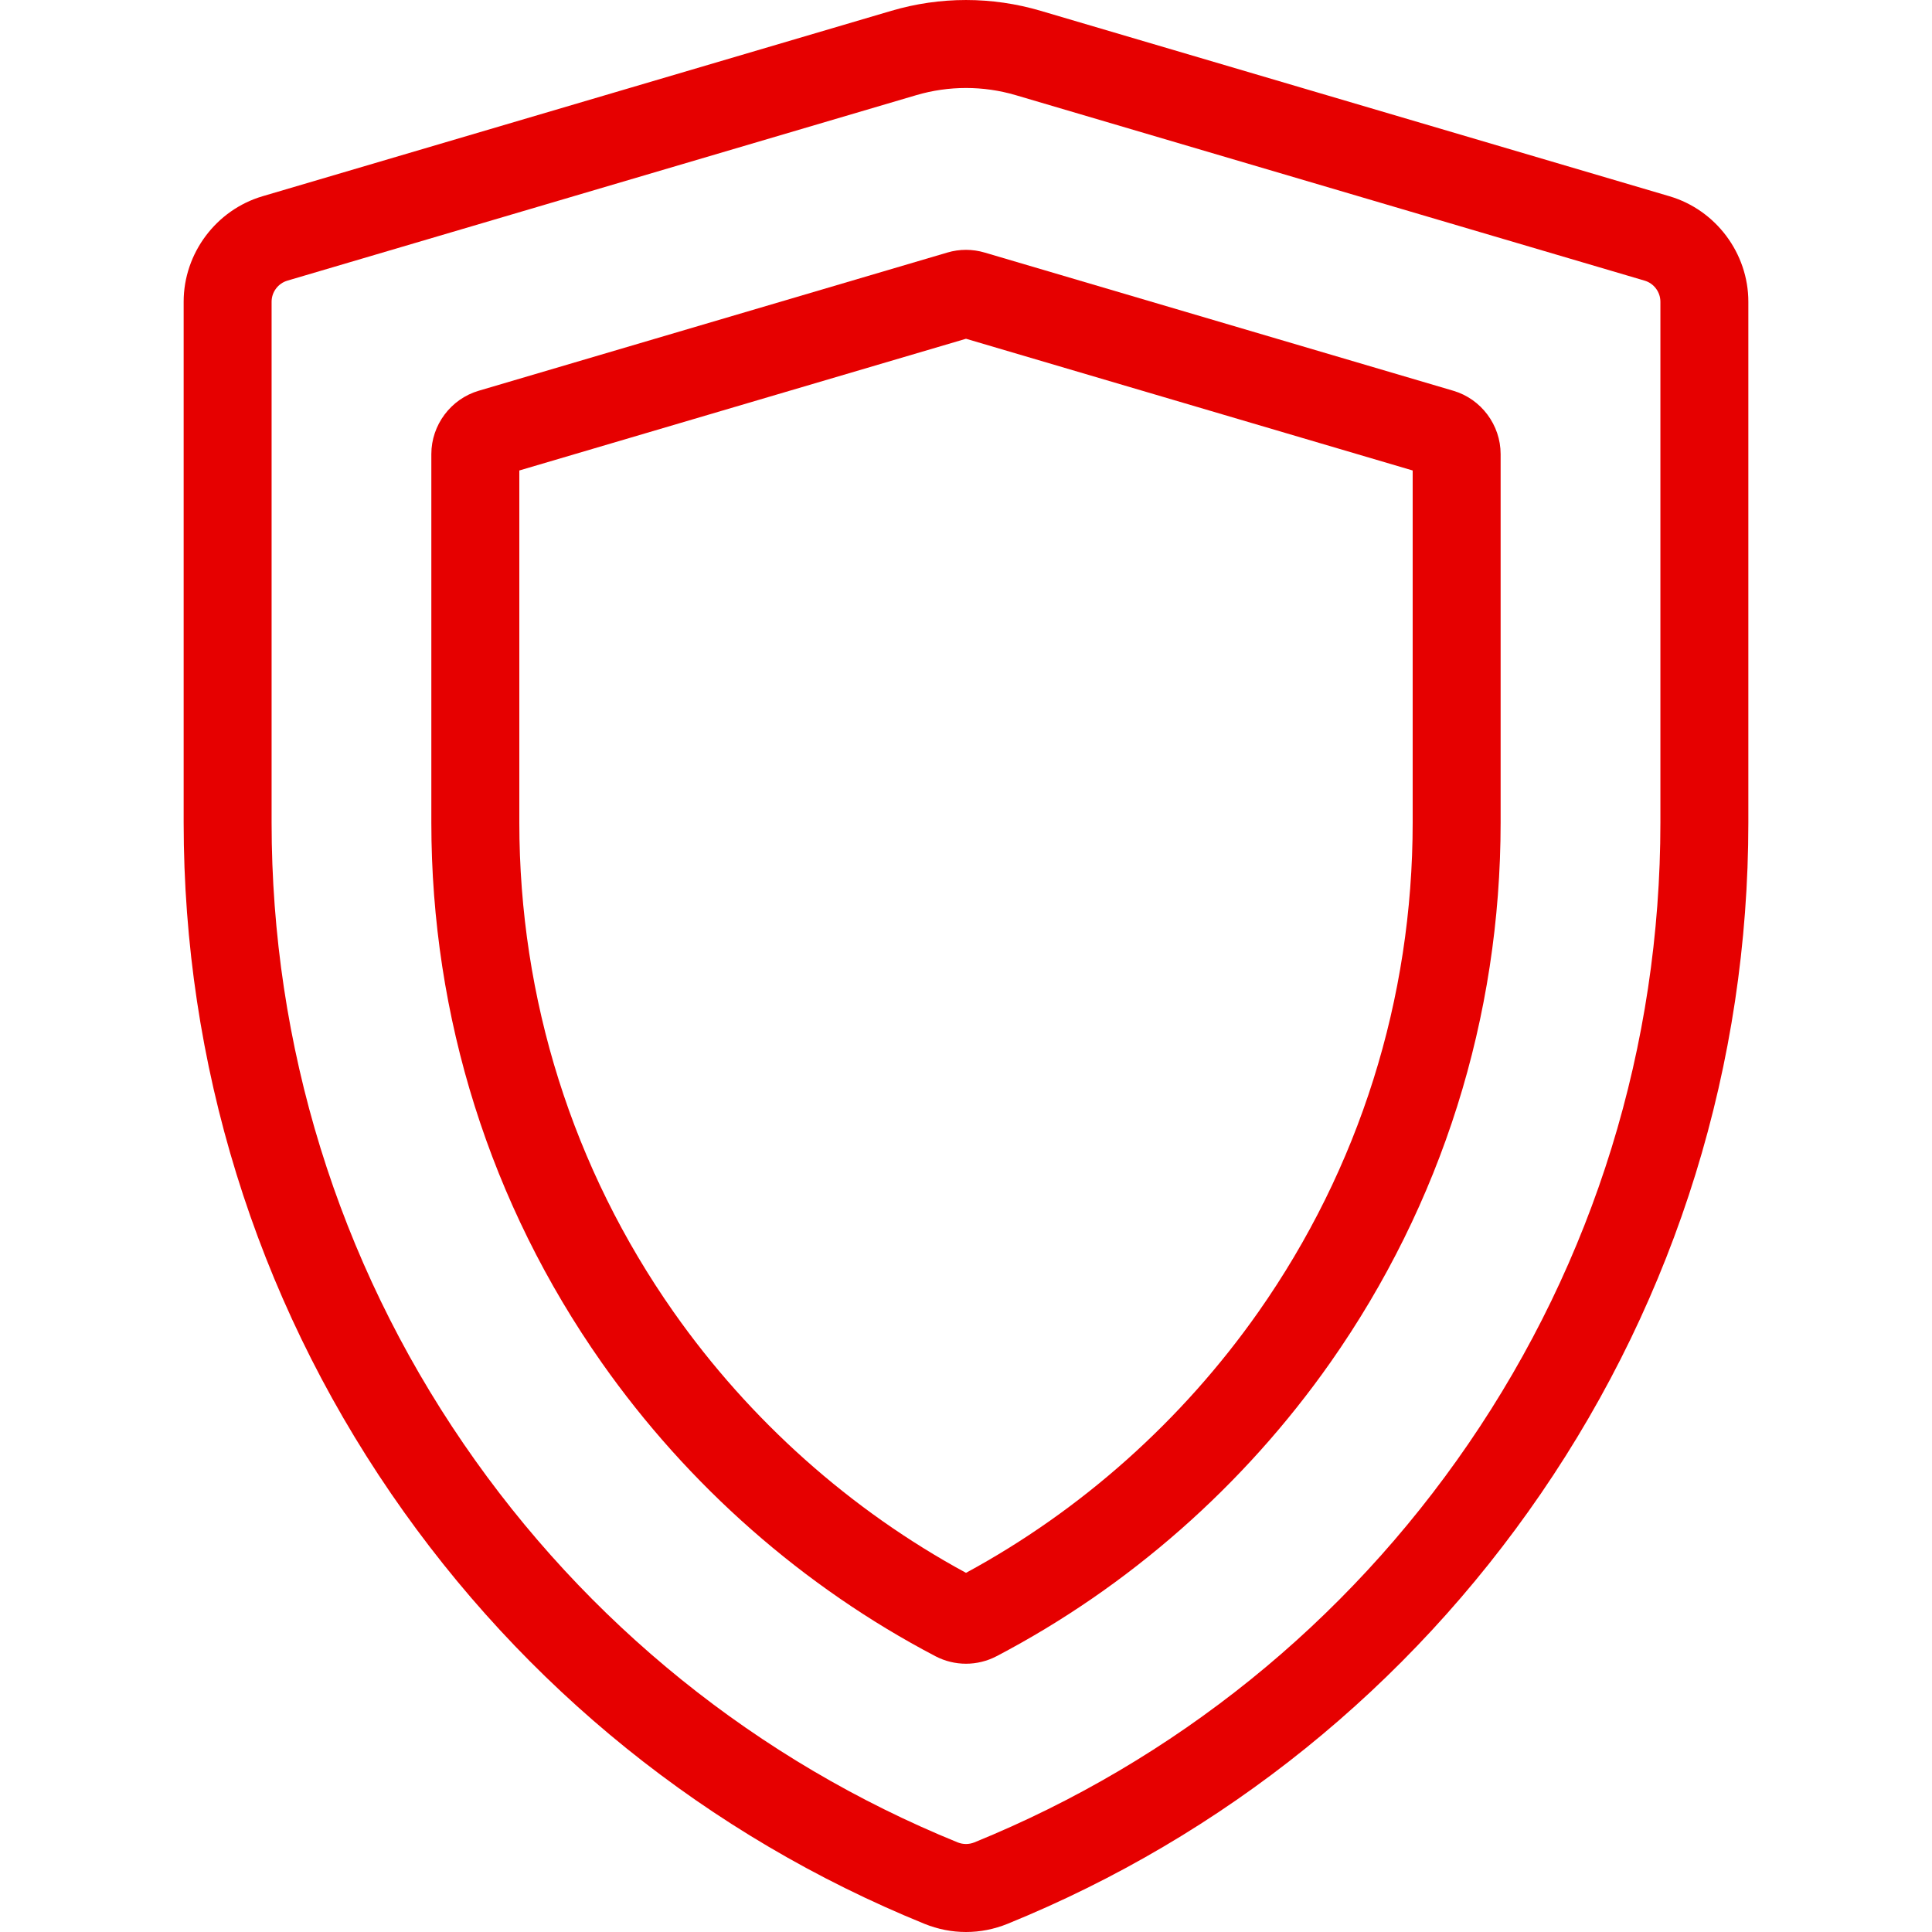 <svg width="50" height="50" viewBox="0 0 50 50" fill="none" xmlns="http://www.w3.org/2000/svg">
<g clip-path="url(#clip0)">
<path d="M43.206 5.079L26.932 0.28C25.668 -0.093 24.332 -0.093 23.068 0.28L6.794 5.079C5.592 5.434 4.753 6.556 4.753 7.809V21.286C4.753 27.524 6.61 33.53 10.123 38.656C13.552 43.66 18.325 47.51 23.924 49.788C24.271 49.929 24.636 50 25 50C25.364 50 25.729 49.929 26.076 49.788C31.675 47.51 36.448 43.66 39.877 38.656C43.39 33.53 45.247 27.524 45.247 21.286V7.809C45.247 6.556 44.408 5.434 43.206 5.079ZM42.971 21.286C42.971 27.062 41.252 32.623 38 37.368C34.823 42.004 30.403 45.569 25.218 47.68C25.077 47.737 24.923 47.737 24.782 47.68C19.597 45.569 15.177 42.004 12 37.368C8.748 32.623 7.029 27.062 7.029 21.286V7.809C7.029 7.558 7.197 7.334 7.438 7.263L23.712 2.463C24.134 2.339 24.567 2.277 25 2.277C25.433 2.277 25.867 2.339 26.288 2.463L42.563 7.263C42.803 7.333 42.971 7.558 42.971 7.809V21.286Z" fill="#E60000"/>
<path d="M37.612 10.113L25.482 6.536C25.167 6.443 24.833 6.442 24.517 6.536L12.388 10.113C11.667 10.325 11.163 10.999 11.163 11.751V21.286C11.163 26.325 12.687 31.158 15.571 35.263C17.806 38.446 20.794 41.074 24.209 42.863C24.457 42.992 24.728 43.057 25 43.057C25.271 43.057 25.543 42.992 25.79 42.863C29.206 41.074 32.193 38.446 34.429 35.263C37.312 31.158 38.836 26.325 38.836 21.286V11.751C38.836 10.999 38.333 10.325 37.612 10.113ZM36.56 21.286C36.56 25.854 35.179 30.235 32.566 33.955C30.596 36.759 27.985 39.088 25 40.705C22.015 39.087 19.403 36.759 17.433 33.955C14.82 30.235 13.44 25.854 13.44 21.286V12.176L25 8.767L36.56 12.176V21.286Z" fill="#E60000"/>
</g>
<defs>
<clipPath id="clip0">
<rect width="50" height="50" fill="white"/>
</clipPath>
</defs>
</svg>
